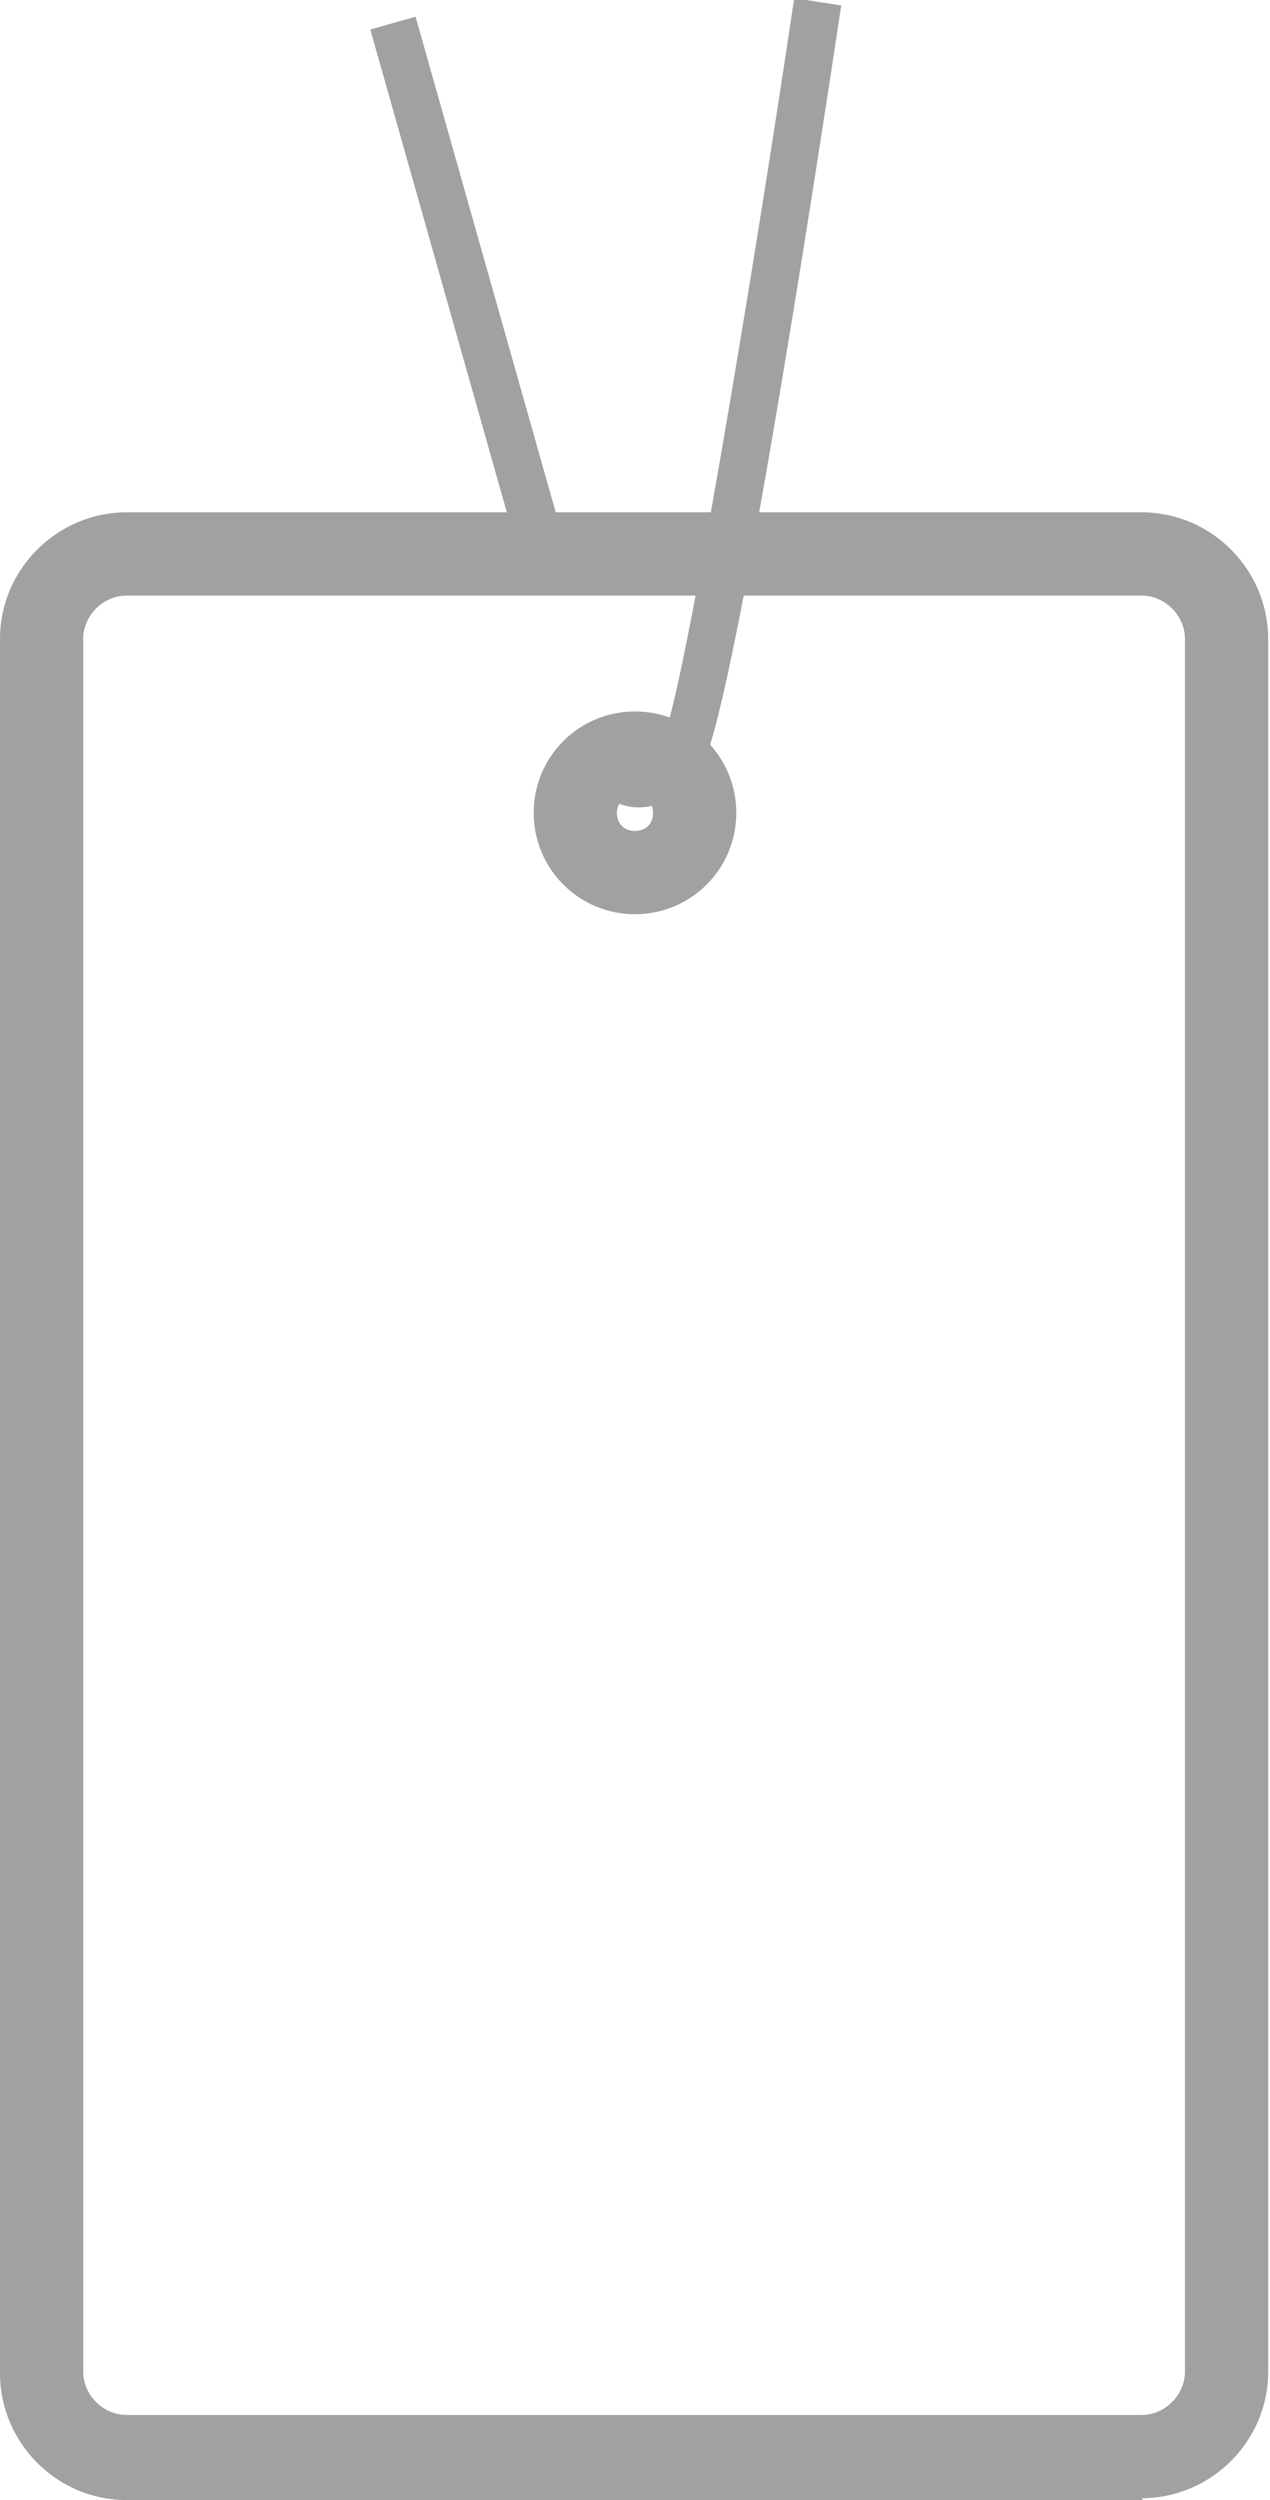 <?xml version="1.0" encoding="UTF-8"?><svg id="Warstwa_1" xmlns="http://www.w3.org/2000/svg" viewBox="0 0 70.2 138.1"><defs><style>.cls-1{fill:#a1a1a1;}</style></defs><g id="membrana"><path class="cls-1" d="m63.2,138.1H7c-3.9,0-7-3.2-7-7V35.3c0-3.9,3.2-7,7-7h56.1c3.9,0,7,3.2,7,7v95.7c0,3.9-3.2,7-7,7ZM7,32.9c-1.3,0-2.4,1.1-2.4,2.4v95.7c0,1.3,1.1,2.4,2.4,2.4h56.1c1.3,0,2.4-1.1,2.4-2.4V35.3c0-1.3-1.1-2.4-2.4-2.4H7Zm28.1,17.6c-3.1,0-5.6-2.5-5.6-5.6s2.5-5.6,5.6-5.6,5.6,2.5,5.6,5.6-2.5,5.6-5.6,5.6Zm0-6.6c-.5,0-1,.4-1,1s.4,1,1,1,1-.4,1-1-.4-1-1-1Z"/><path class="cls-1" d="m35.3,44.6h0c-1.6,0-2.6-1.3-2.7-1.4l2.1-1.6c0,0,.3.3.6.3h0c.3,0,.8-.4,1.3-1,1.1-2,5.1-26.2,7.3-41l2.6.4c-1.4,9.3-6.1,39.9-7.8,42.2-1,1.4-2.2,2.1-3.4,2.1Z"/><rect class="cls-1" x="24.4" y=".7" width="2.6" height="29.5" transform="translate(-3.2 7.6) rotate(-15.8)"/></g></svg>